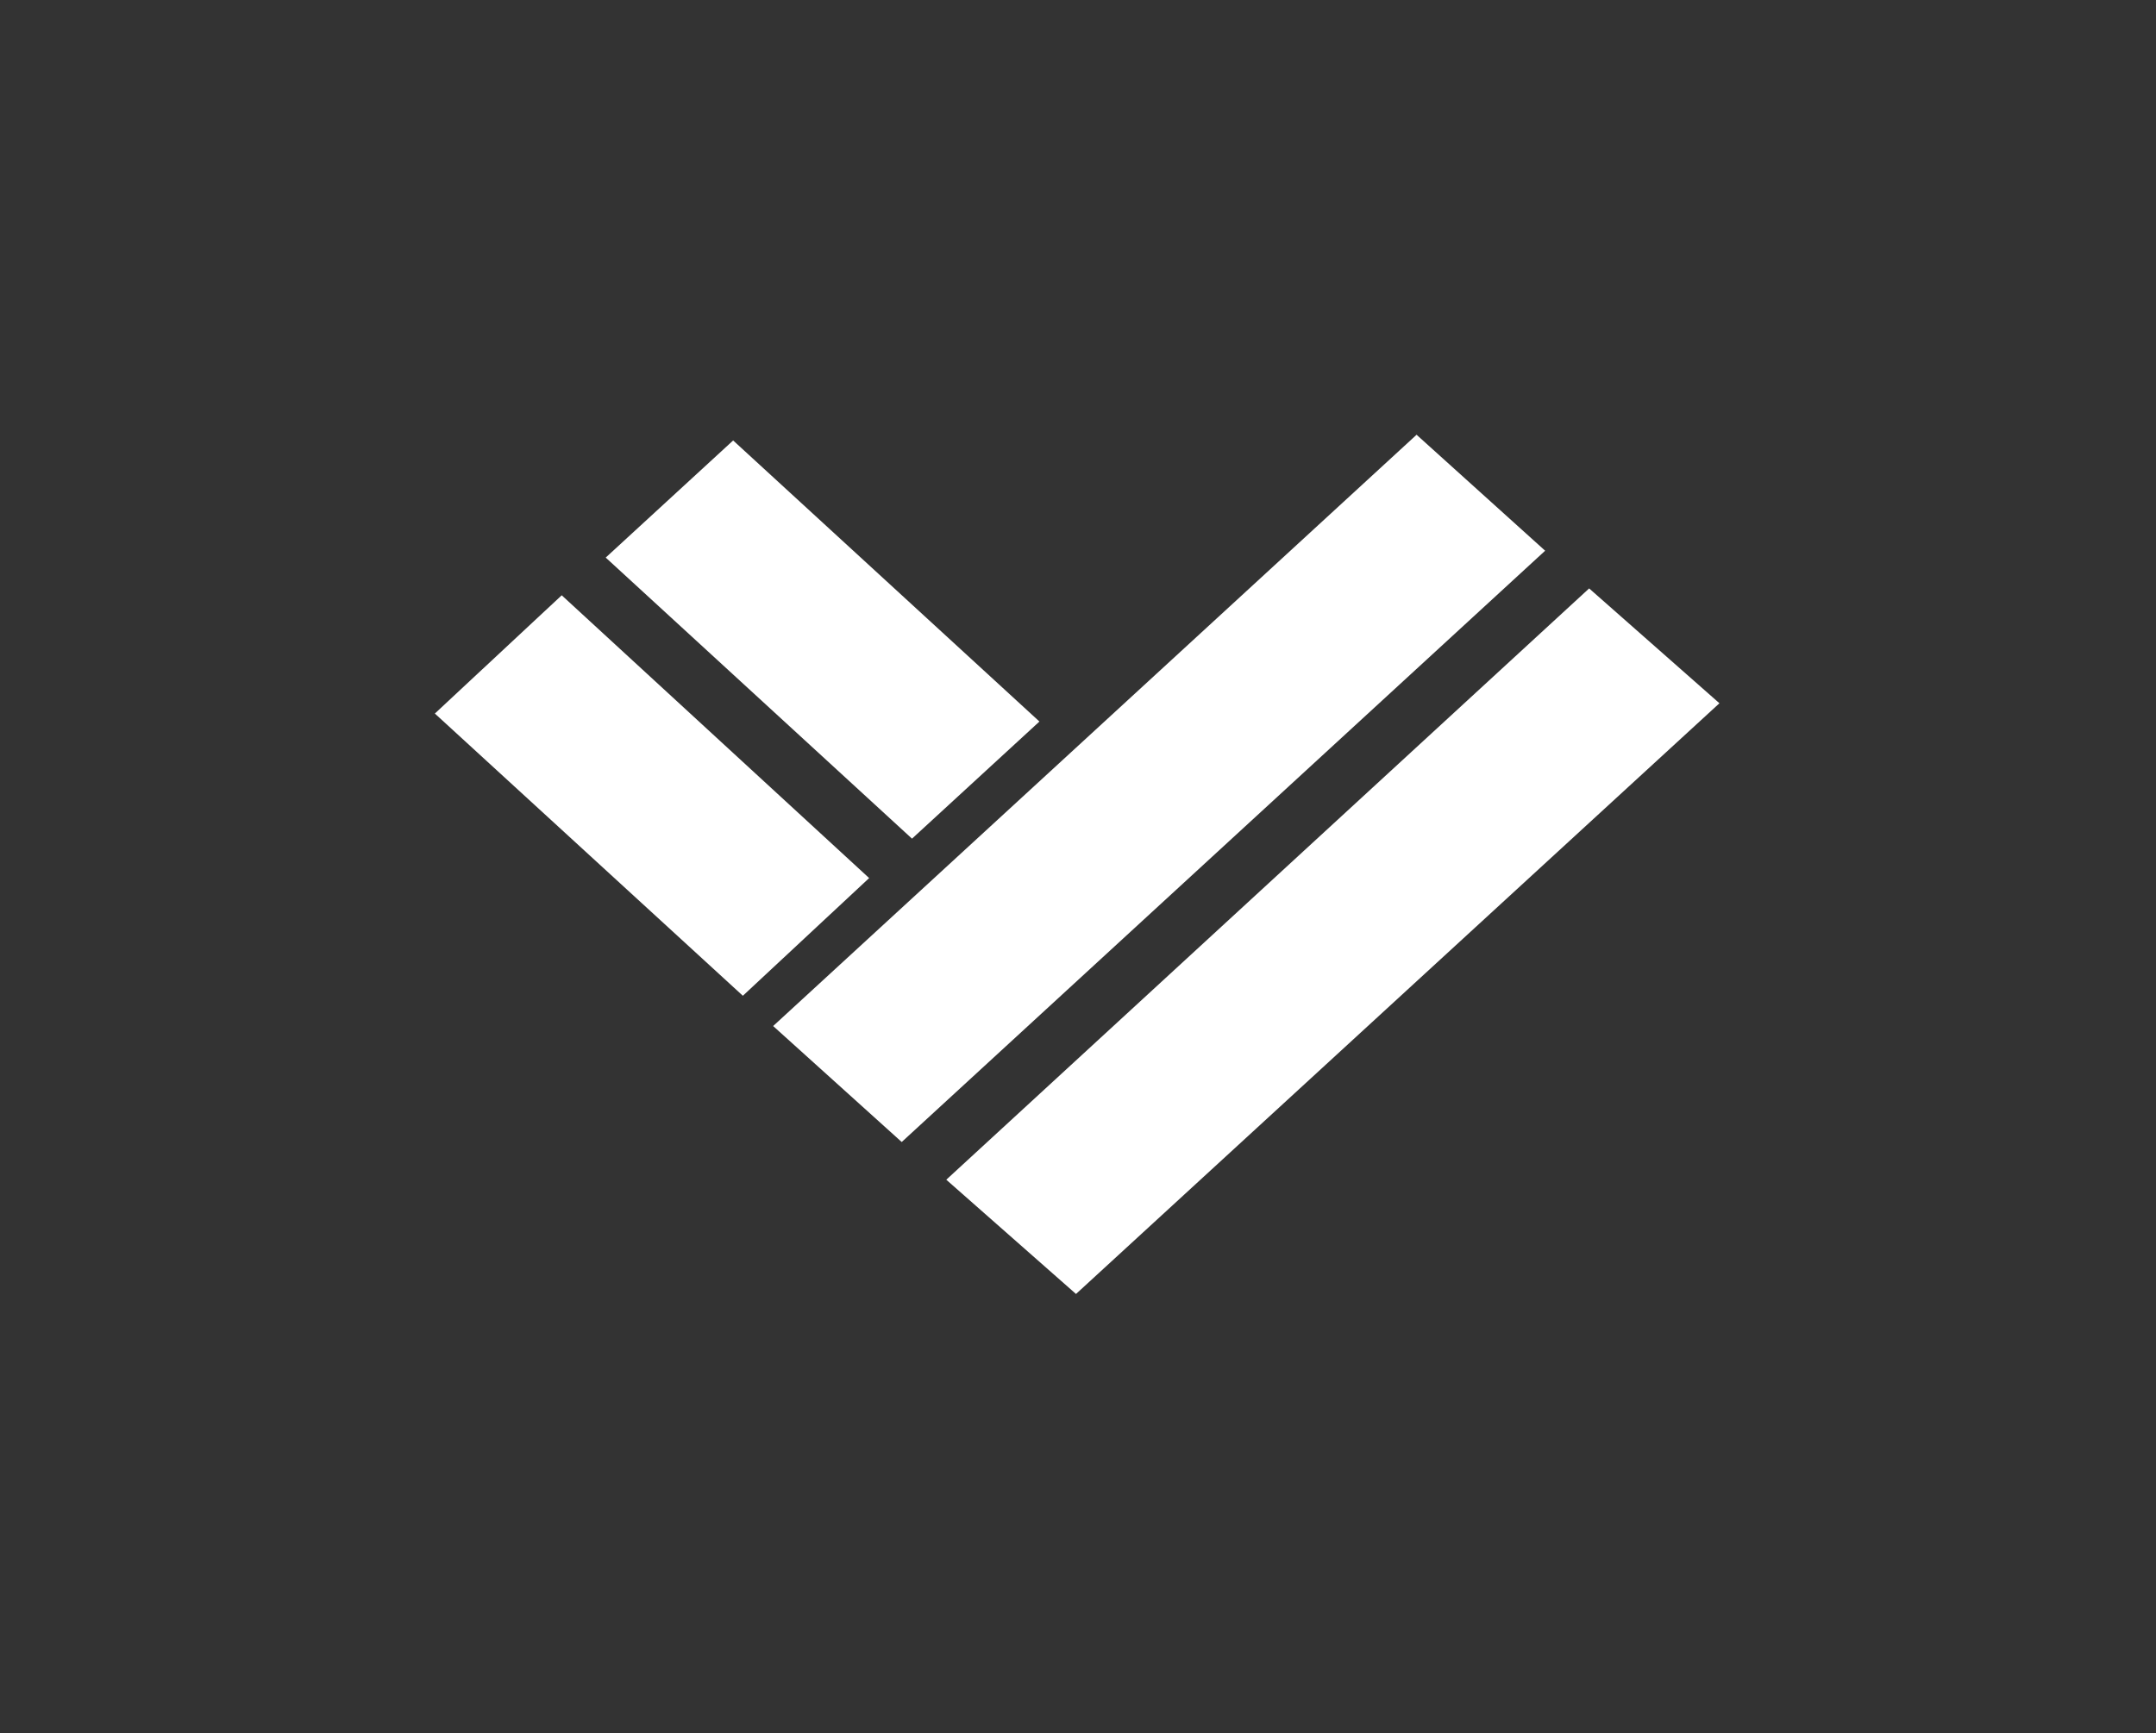 <?xml version="1.0" encoding="utf-8"?>
<!-- Generator: Adobe Illustrator 24.0.1, SVG Export Plug-In . SVG Version: 6.00 Build 0)  -->
<svg version="1.1" id="Capa_1" xmlns="http://www.w3.org/2000/svg" xmlns:xlink="http://www.w3.org/1999/xlink" x="0px" y="0px"
	 viewBox="0 0 377.3 303.4" style="enable-background:new 0 0 377.3 303.4;" xml:space="preserve">
<rect x="0" y="0" width="377.3" height="303.4" fill="#333333" stroke="none"/>
<style type="text/css">
	.st0{fill:#FFFFFF;}
	.st1{fill:#343434;}
	.st2{fill:#005487;}
	.st3{opacity:0.6;}
	.st4{opacity:0.7;}
	.st5{fill:#7691AF;}
</style>
<g>
	<g>
		<g>
			<polygon class="st0" points="270.4,96.4 157.8,199.9 135.3,179.6 247.9,76.1 			"/>
			<polygon class="st0" points="300.9,123.1 188.3,226.5 165.6,206.5 278.1,103 			"/>
			<polygon class="st0" points="106,97.6 159.6,146.8 181.9,126.3 128.3,77.1 			"/>
			<polygon class="st0" points="76.1,124.9 130,174.3 152.1,153.7 98.3,104.2 			"/>
		</g>
	</g>
</g>
</svg>
